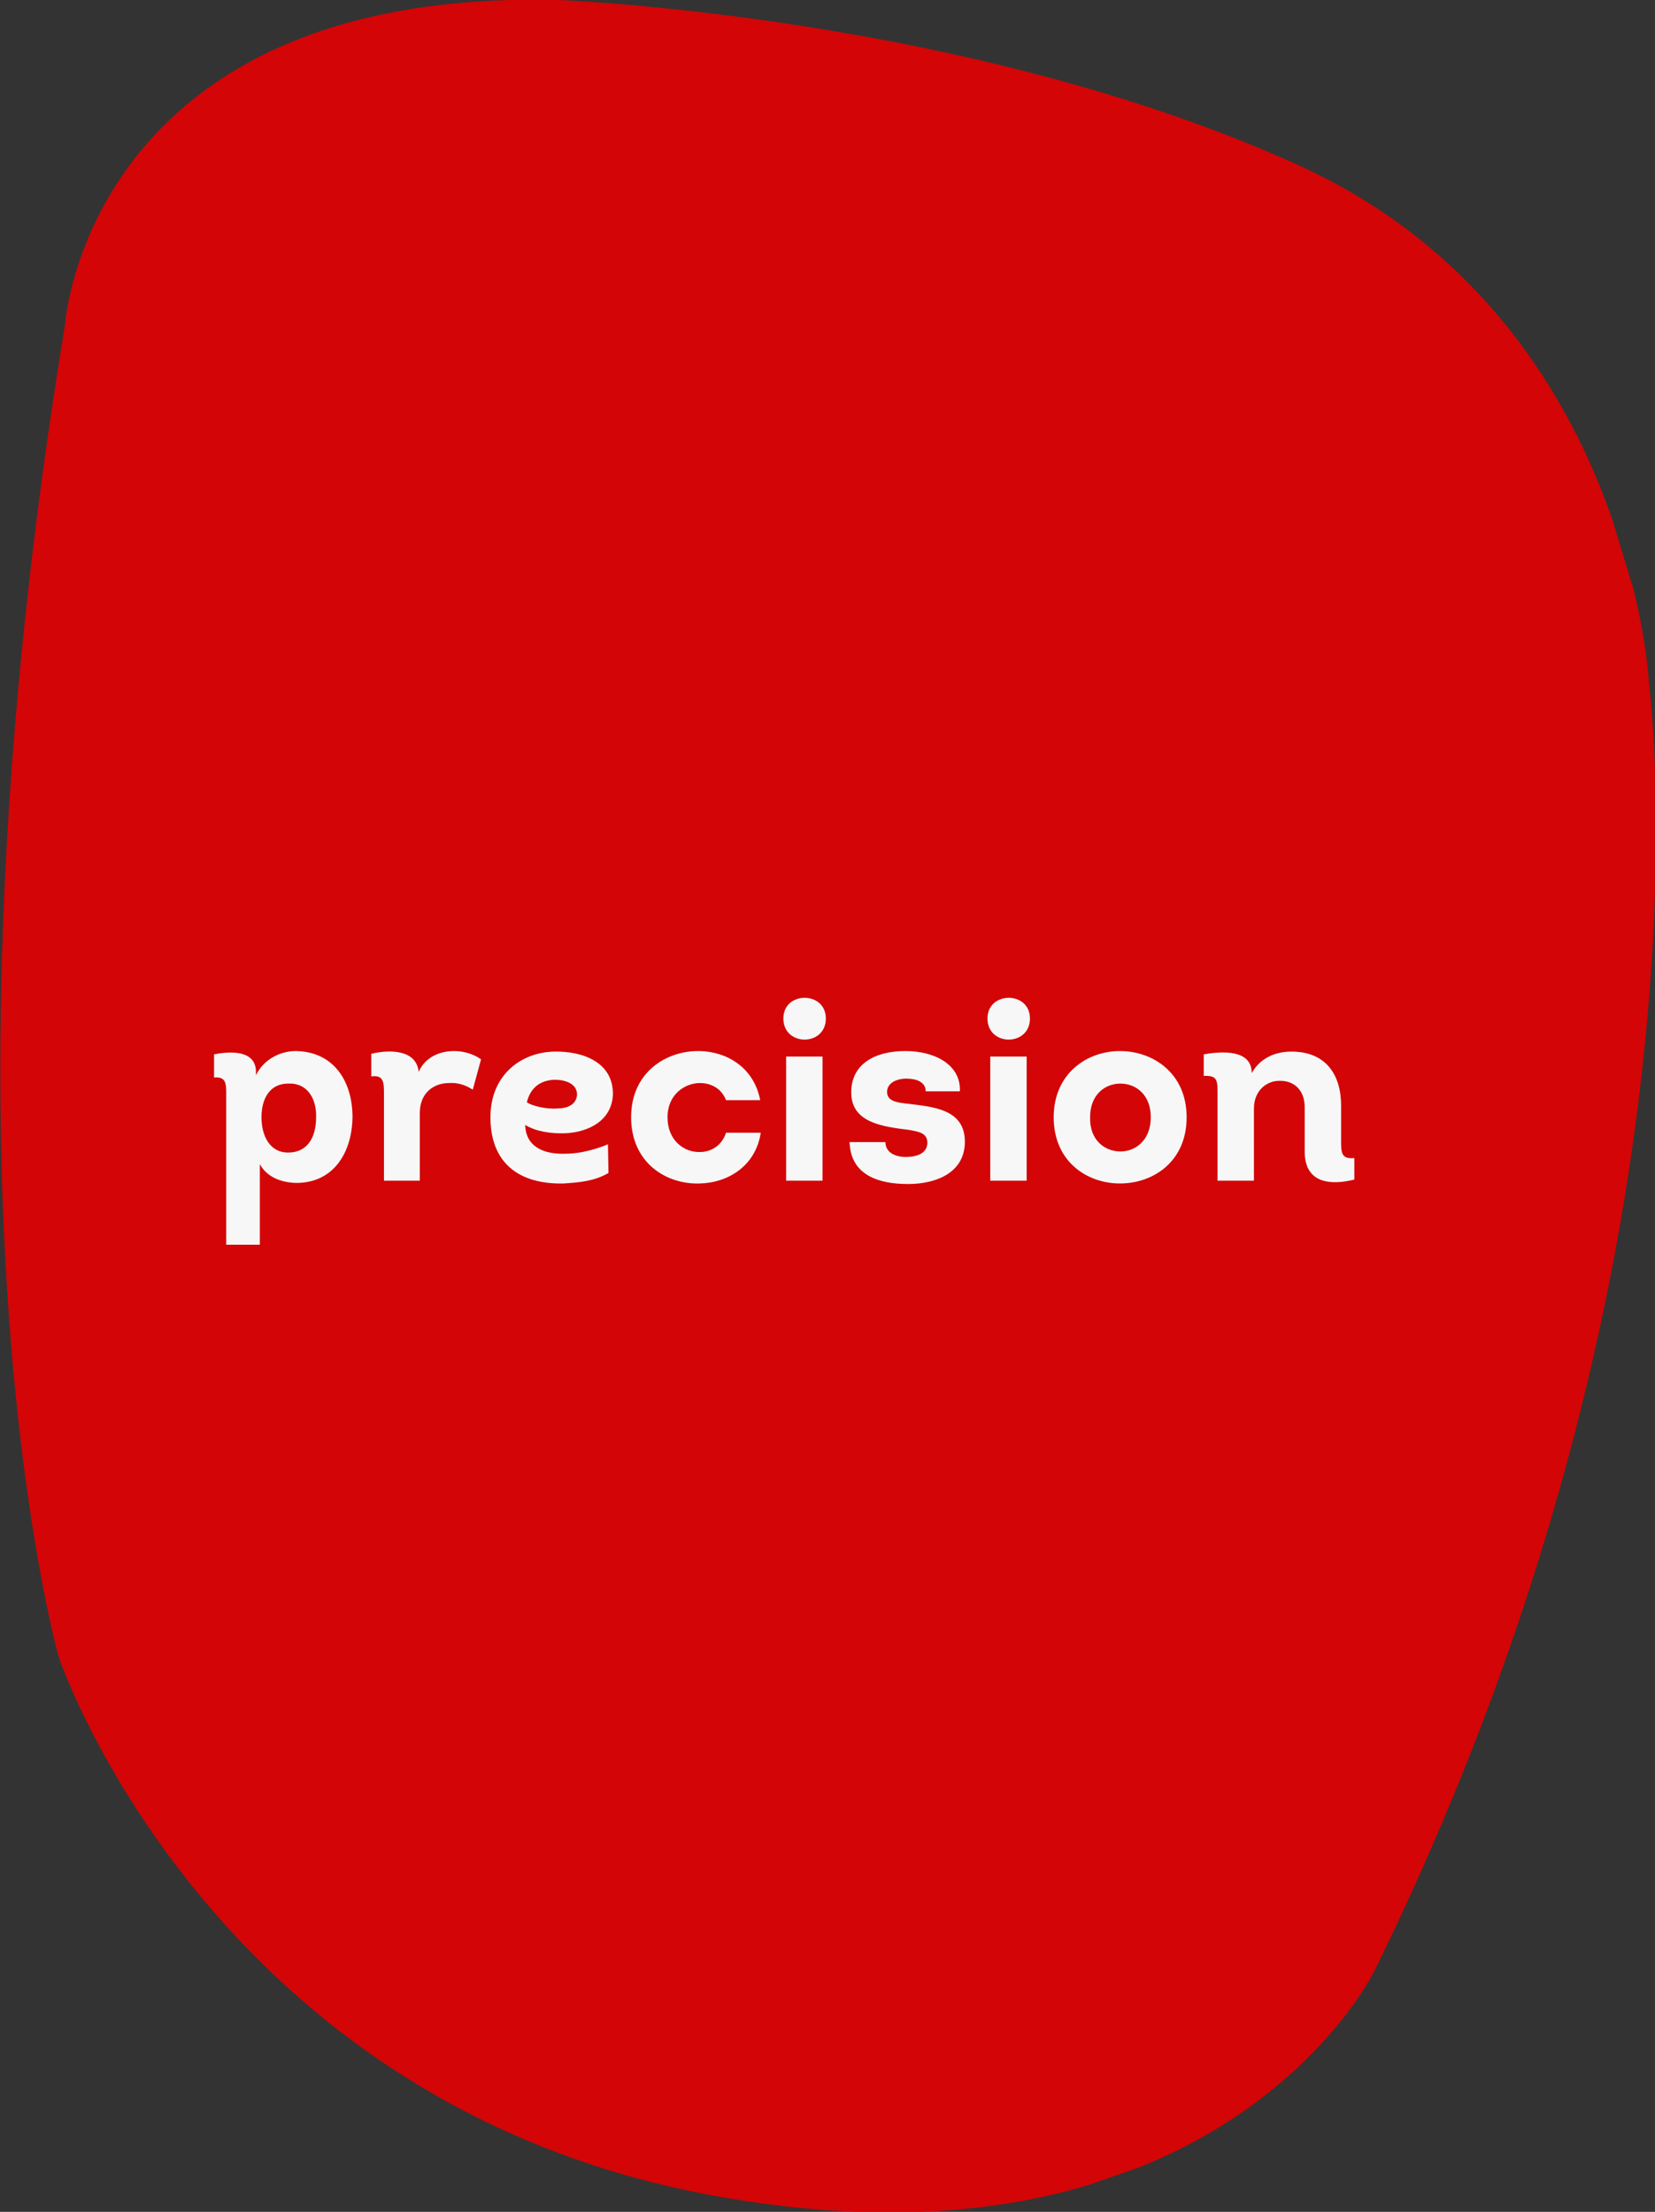 <?xml version="1.0" encoding="utf-8"?>
<!-- Generator: Adobe Illustrator 28.1.0, SVG Export Plug-In . SVG Version: 6.00 Build 0)  -->
<svg version="1.1" id="レイヤー_1" xmlns="http://www.w3.org/2000/svg" xmlns:xlink="http://www.w3.org/1999/xlink" x="0px"
	 y="0px" viewBox="0 0 300 400.9" style="enable-background:new 0 0 300 400.9;" xml:space="preserve">
<rect x="0" y="0" width="300" height="400.9" fill="#333333" stroke="none"/>
<style type="text/css">
	.st0{opacity:0.9;fill:#E40002;enable-background:new    ;}
	.st1{enable-background:new    ;}
	.st2{fill:#F7F7F7;}
</style>
<path class="st0" d="M292.2,94c-7.4-21.3-23.2-48.7-56.7-64c-60-27.3-134.4-30-134.4-30C16-2.1,11.8,58.7,11.8,58.7
	c-25.6,155.4-1.4,240.8-1.1,241.8c0,0,0,0,0,0c0.3,0.9,27.8,81,118.9,97.5c28.2,5.1,50.3,3.2,67.5-1.9l9.2-3.2
	c31.6-12.6,42.8-35.6,42.8-35.6c63.7-129.6,49.8-233.5,49.8-233.5s-0.3-6.8-2.8-17L292.2,94z"/>
<g>
	<g class="st1">
		<path class="st2" d="M41,225.6v-26.9c0-2.2,0.1-3.6-2.2-3.4v-4.2c3-0.6,7.6-0.8,7.6,3.2v0.6c1.3-2.8,4.3-4.4,7.2-4.4
			c7,0.1,10.3,5.6,10.3,12c-0.1,6.4-3.4,11.8-10,11.9c-2.8,0-5.5-1-6.8-3.4v14.6H41z M52.2,196.4c-3.2,0-4.8,2.6-4.8,6.1
			c0,3.5,1.6,6.4,4.8,6.4c3.5,0,5.1-2.7,5.1-6.4C57.4,199,55.6,196.2,52.2,196.4z"/>
		<path class="st2" d="M82.3,190.5c1.7,0,3.5,0.5,4.9,1.5l-1.5,5.5c-1.4-0.9-2.8-1.3-4.3-1.2c-2.9,0-5.3,1.9-5.3,5.4V214h-6.5v-16.1
			c0-1.9-0.2-3.1-2.3-2.8v-4.1c3.3-0.8,8.2-0.8,8.6,3.3C76.9,191.8,79.5,190.5,82.3,190.5z"/>
		<path class="st2" d="M110.3,212.6c-2.6,1.5-5.2,1.7-8.1,1.9c-8,0.2-13.3-3.6-13.3-12c0-7.7,5.6-11.8,11.6-11.9
			c5.1-0.1,10.7,1.9,10.6,7.8c-0.2,4.7-4.4,6.8-8.6,7c-2.6,0.1-5.3-0.3-7.3-1.5c0.1,3.9,3.3,5.4,7.5,5.2c2.6,0,5.6-0.9,7.5-1.7
			L110.3,212.6z M101.1,200.9c1.9,0,3.4-0.8,3.5-2.5c0-2.1-2.3-2.7-4.1-2.7c-2.3,0.1-4.3,1.2-5,4.1C96.4,200.4,99,201.1,101.1,200.9
			z"/>
		<path class="st2" d="M131.6,199.4c-0.8-2.1-2.7-3.1-4.7-3.1c-2.8,0-5.9,2.1-5.9,6.2c0,4.2,3,6.4,5.9,6.3c2,0,4-1.2,4.7-3.5h6.3
			c-0.9,6-5.9,9.1-11.1,9.2c-6.1,0.2-12.4-3.8-12.4-12c0-8.1,6.3-12.1,12.4-12c5.1,0.1,9.9,3.1,11,8.9H131.6z"/>
		<path class="st2" d="M149.7,184.6c0,5.1-7.7,5.1-7.7,0C142,179.6,149.7,179.6,149.7,184.6z M149.1,214h-6.6v-22.5h6.6V214z"/>
		<path class="st2" d="M160.5,207c0,1.9,1.8,2.7,3.7,2.7c1.9,0,3.9-0.6,3.9-2.6c0-1.8-1.7-2-3.3-2.3c-4.6-0.6-10.5-1.2-10.5-6.8
			c0-5.1,4.2-7.5,9.8-7.5c5.4,0,10.1,2.5,9.9,7.3h-6.2c0-1.7-1.7-2.3-3.5-2.3s-3.5,0.8-3.5,2.4c0,1.7,1.8,1.9,3.3,2.1
			c5.1,0.6,10.9,1,10.8,7.1c-0.1,5.4-5.1,7.5-10.3,7.5s-10.4-1.5-10.6-7.6H160.5z"/>
		<path class="st2" d="M186.7,184.6c0,5.1-7.7,5.1-7.7,0C179,179.6,186.7,179.6,186.7,184.6z M186.1,214h-6.6v-22.5h6.6V214z"/>
		<path class="st2" d="M203,214.5c-6,0-12-4-12-12c0-7.9,6-12,12-12s12.1,4,12.1,12C215.1,210.5,209.1,214.5,203,214.5z
			 M203.1,208.7c2.8,0,5.5-2.1,5.5-6.2c0-4.1-2.7-6.1-5.5-6.1c-2.8,0-5.5,2-5.5,6.1C197.5,206.7,200.3,208.7,203.1,208.7z"/>
		<path class="st2" d="M218.2,191.1c3.4-0.6,8.7-0.9,8.7,3.4c1.5-2.7,4.2-3.9,7.2-3.9c6.4,0,9.1,4.4,9,10.1v6.2c0,2.1,0.1,3.2,2.4,3
			v3.9c-4.5,1.1-9,0.6-9-5.1v-8c0-3.2-2-4.8-4.4-4.8c-2.5-0.1-4.8,1.8-4.8,5V214h-6.6v-15.7c0-2.5,0-3.4-2.5-3.3V191.1z"/>
	</g>
</g>
</svg>
